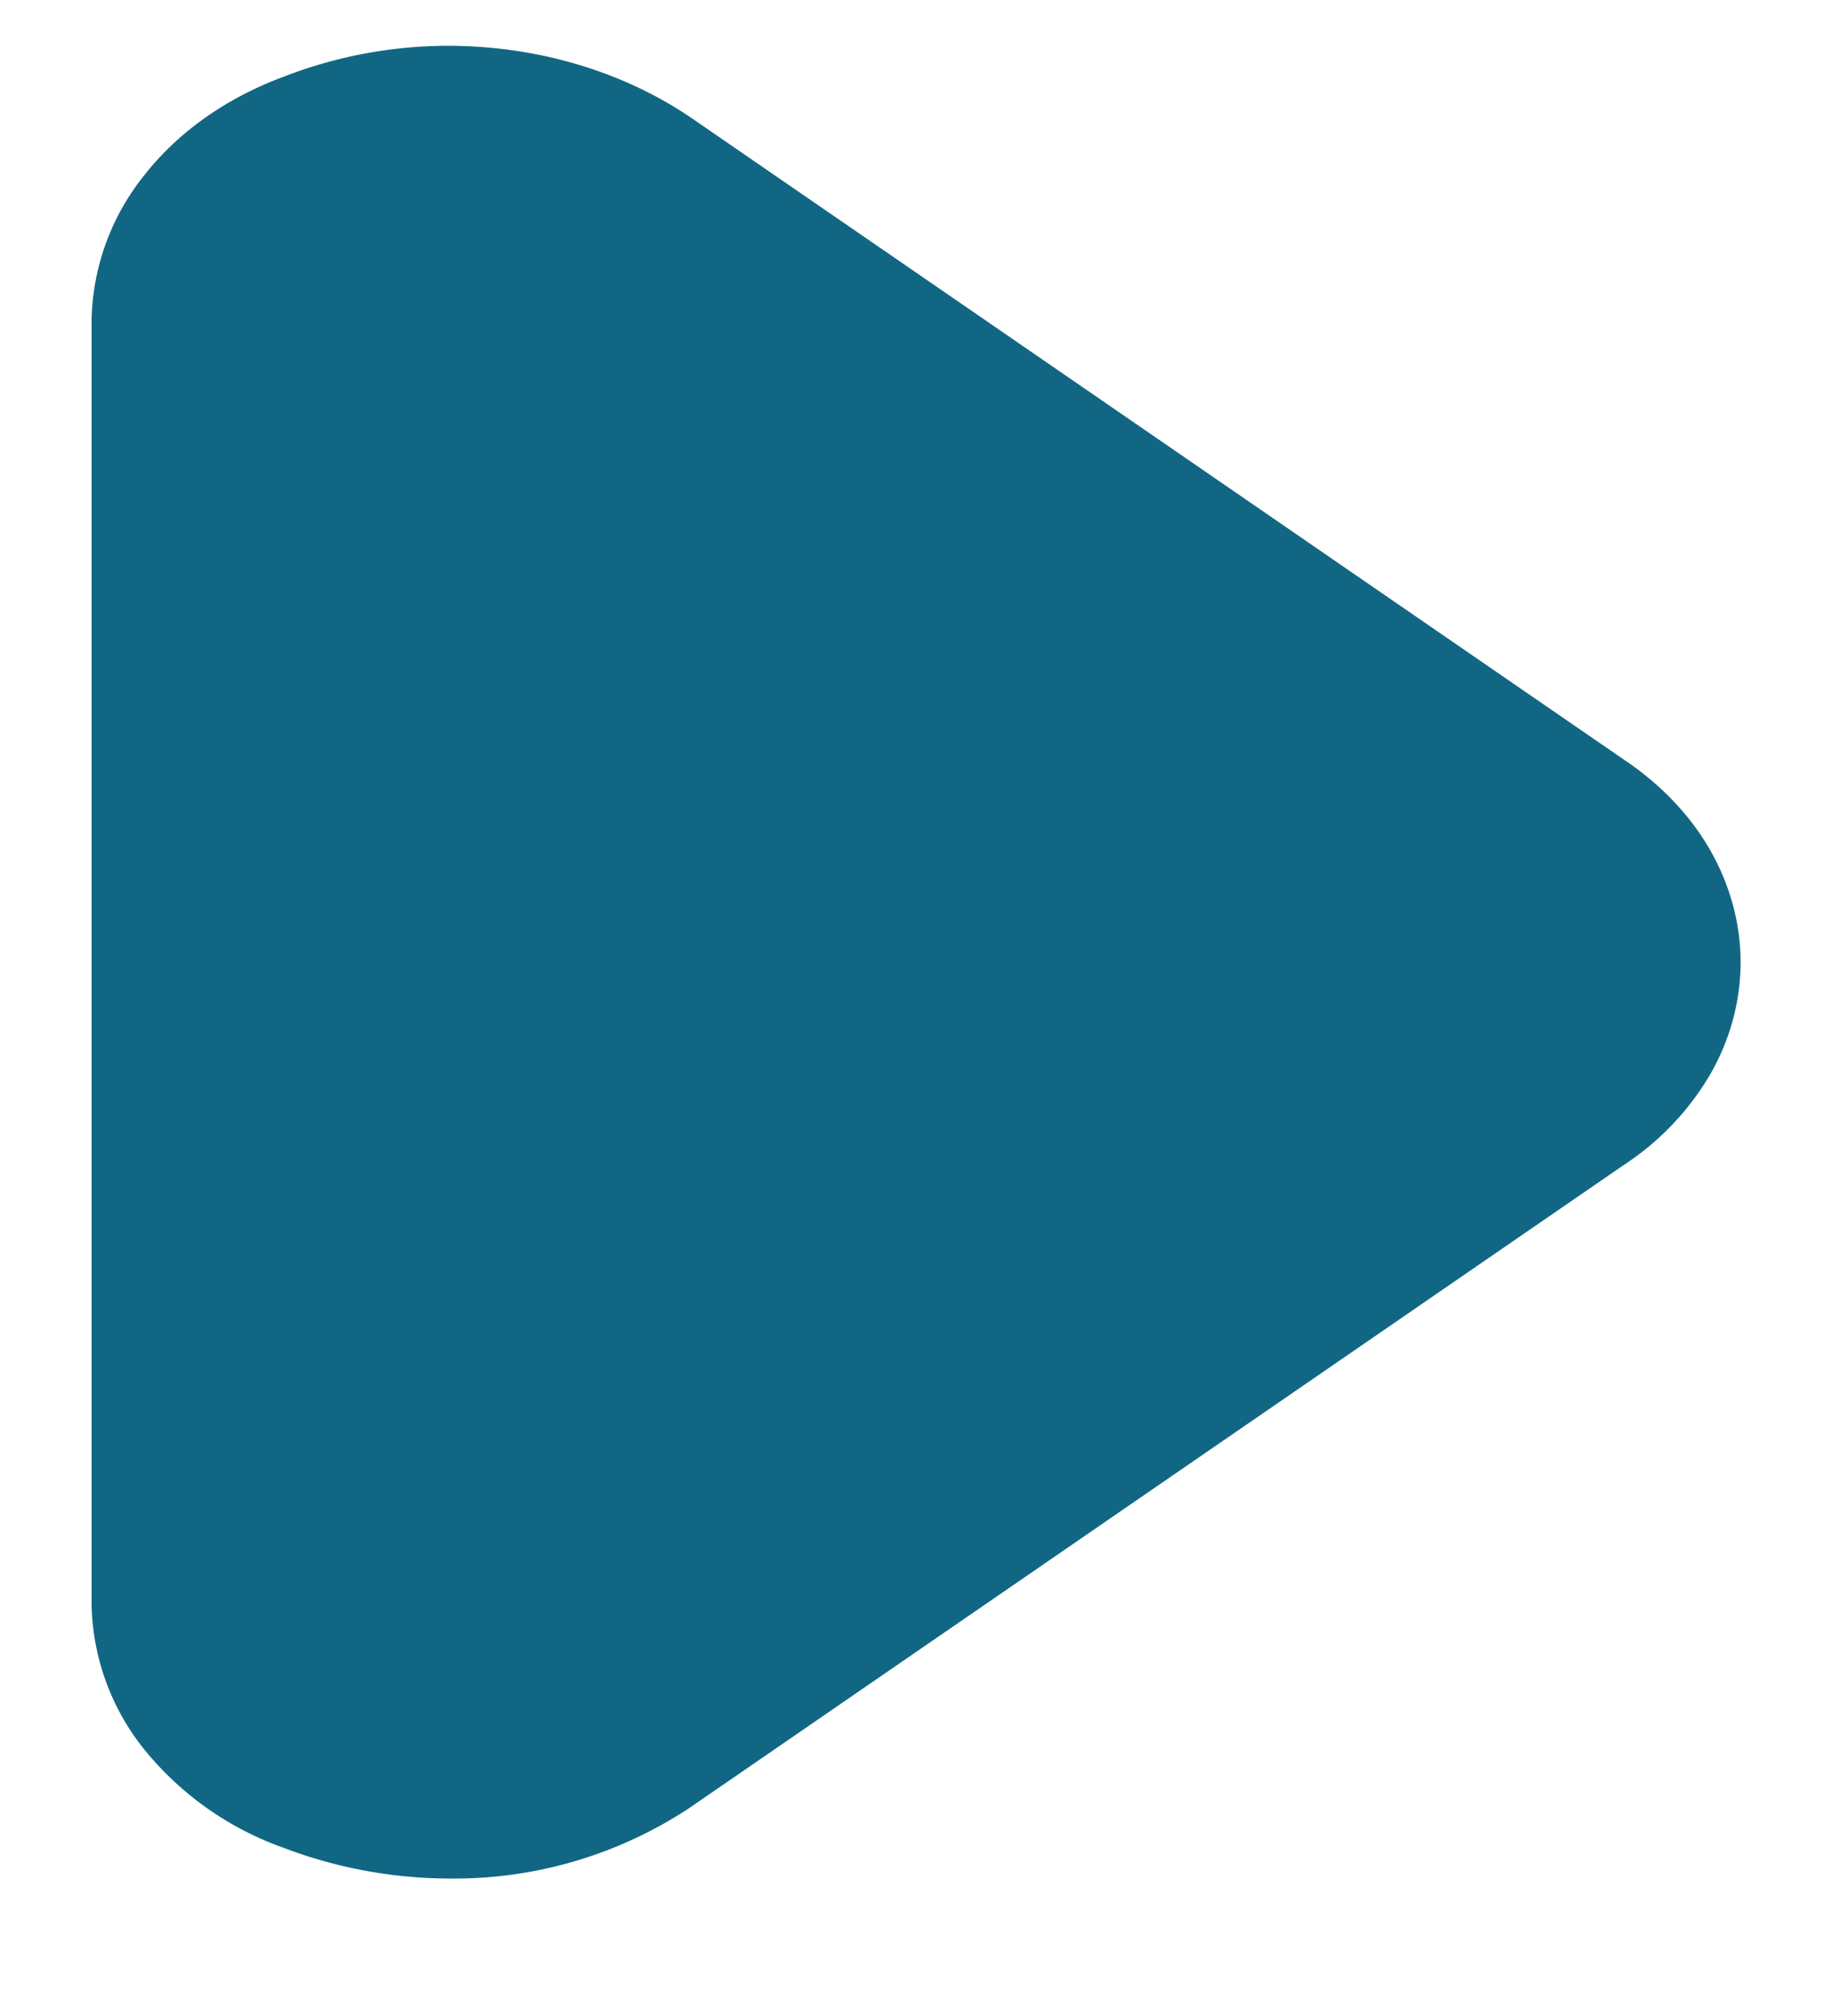<svg width="10" height="11" fill="none" xmlns="http://www.w3.org/2000/svg"><g clip-path="url(#a)"><path d="M2.46 10.25c-.314 0-.624-.058-.91-.167a1.718 1.718 0 0 1-.759-.533A1.3 1.3 0 0 1 .5 8.758V1.742a1.3 1.3 0 0 1 .291-.79c.186-.236.45-.42.759-.534A2.48 2.48 0 0 1 2.692.262c.391.038.761.167 1.068.372l5.1 3.508c.2.133.362.301.473.493.11.192.168.402.168.615 0 .213-.057.424-.168.616a1.5 1.5 0 0 1-.473.493l-5.1 3.508a2.33 2.33 0 0 1-1.3.383Z" fill="#116783"/></g><defs><clipPath id="a"><path fill="#fff" transform="translate(0 .25)" d="M0 0h10v10H0z"/></clipPath></defs></svg>
